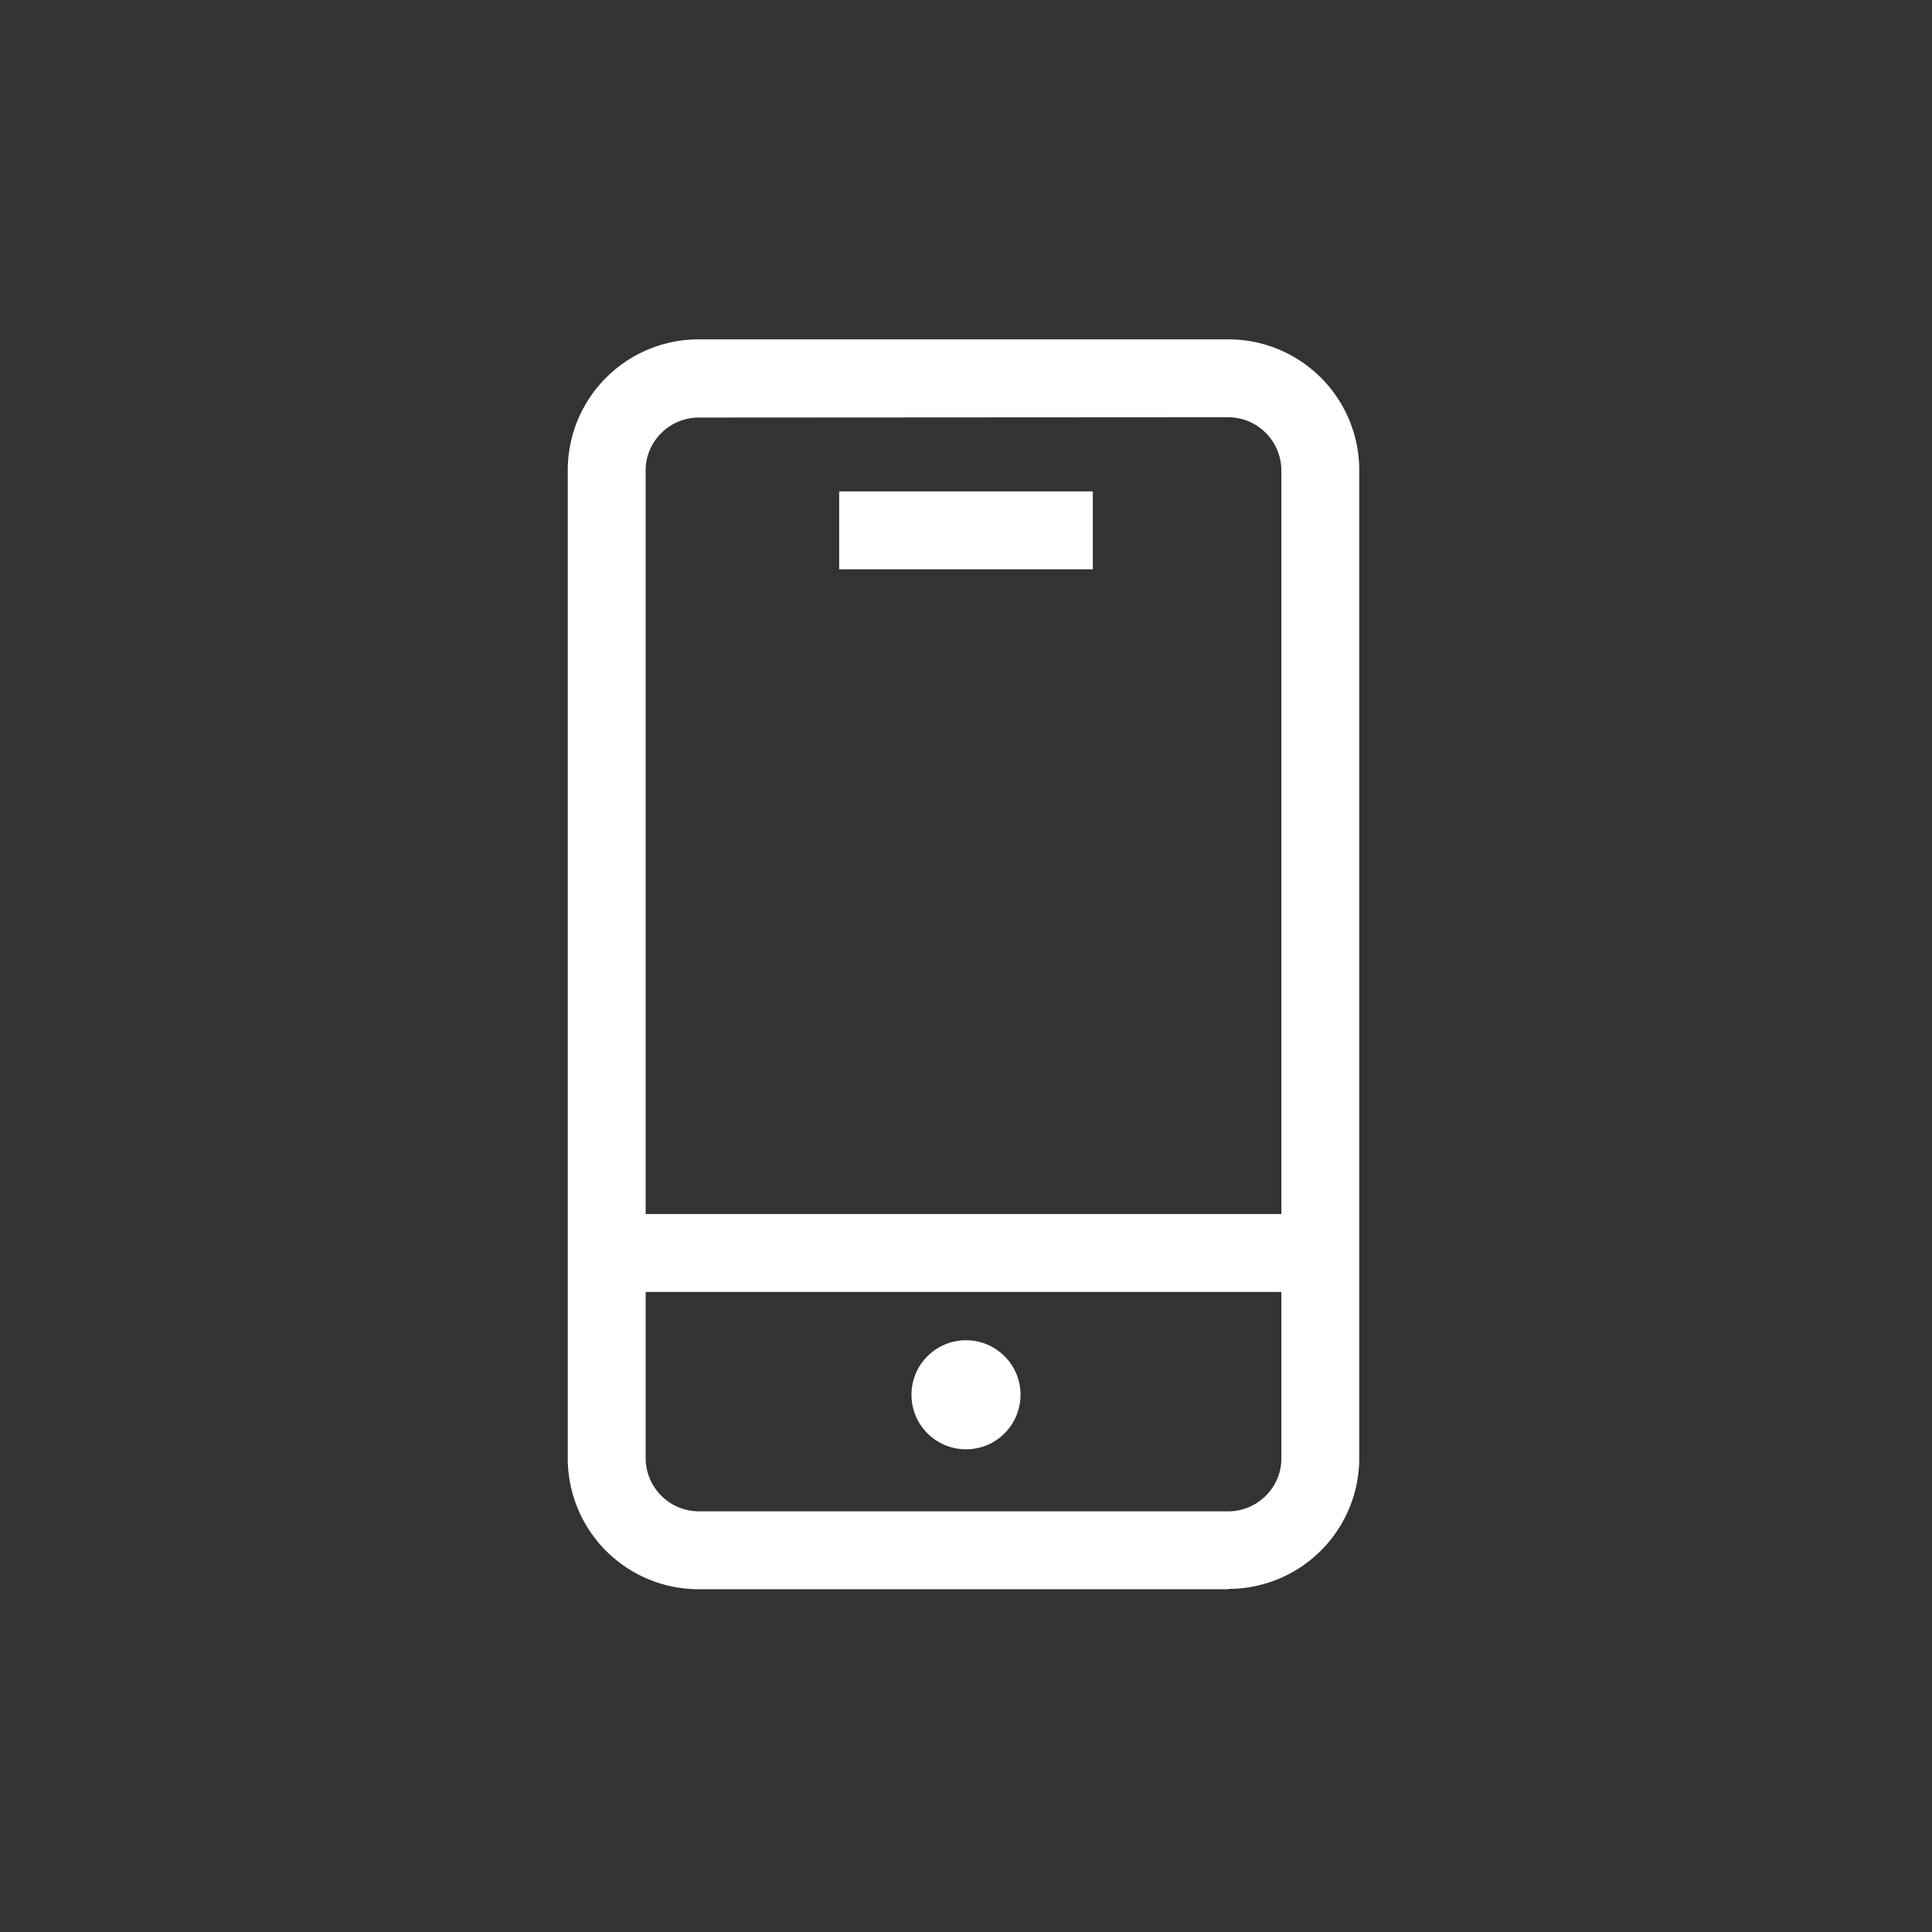 <svg id="Isagenix" xmlns="http://www.w3.org/2000/svg" viewBox="0 0 62 62"><rect x="0" y="0" width="62" height="62" fill="#333333" stroke="none"/><defs><style>.cls-1{fill:none;}.cls-2{fill:#fff;}</style></defs><rect class="cls-1" x="0.12" y="0.12" width="61.76" height="61.76"/><path class="cls-2" d="M39.42,51h-17a4.2,4.2,0,0,1-4.2-4.2V15.09a4.2,4.2,0,0,1,4.2-4.2h17a4.2,4.2,0,0,1,4.2,4.2v31.7a4.2,4.2,0,0,1-4.2,4.2Zm-17-37.6a1.7,1.7,0,0,0-1.2.5,1.68,1.68,0,0,0-.5,1.2v31.7a1.71,1.71,0,0,0,1.7,1.7h17a1.7,1.7,0,0,0,1.2-.5,1.68,1.68,0,0,0,.5-1.2V15.09h0a1.71,1.71,0,0,0-1.7-1.7Z"/><rect class="cls-2" x="26.93" y="15.77" width="8.14" height="2.5"/><rect class="cls-2" x="20.55" y="38.96" width="20.78" height="2.5"/><circle class="cls-2" cx="31" cy="44.76" r="1.75"/></svg>